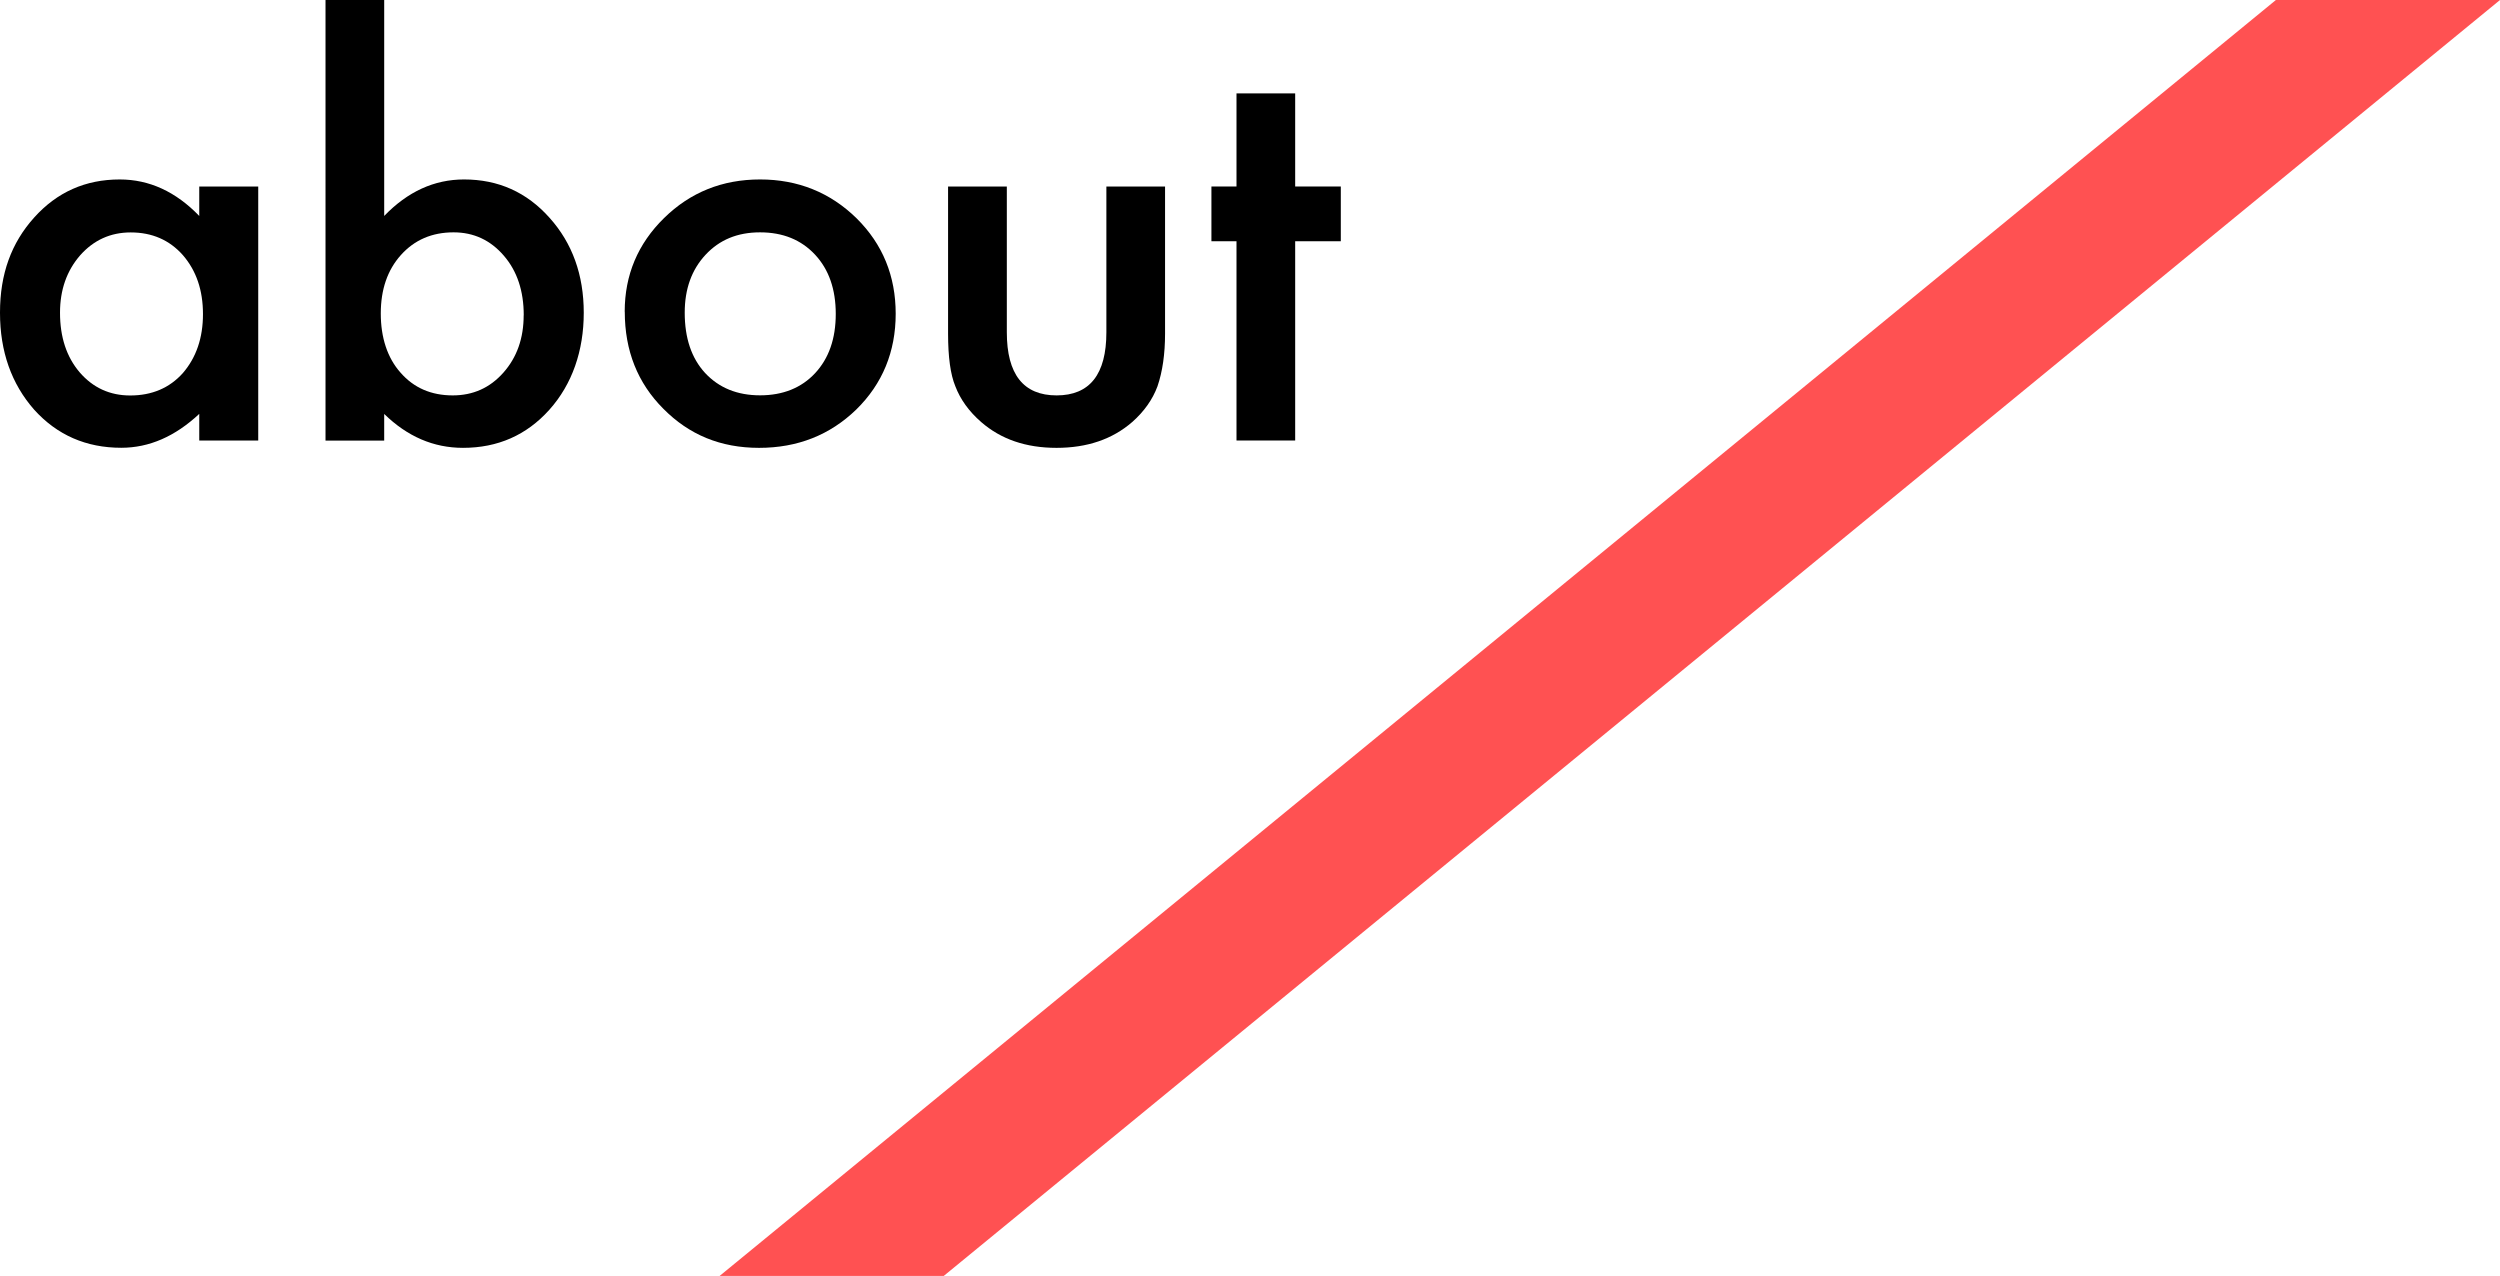 <?xml version="1.0" encoding="UTF-8"?><svg id="_レイヤー_2" xmlns="http://www.w3.org/2000/svg" viewBox="0 0 337 172"><defs><style>.cls-1{fill:#ff5152;}.cls-1,.cls-2{stroke-width:0px;}</style></defs><g id="design"><polygon class="cls-1" points="337 0 306.79 0 97 172 127.21 172 337 0"/><path class="cls-2" d="m26.86,25.14h7.95v34.24h-7.95v-3.59c-3.26,3.05-6.76,4.57-10.51,4.57-4.73,0-8.65-1.71-11.74-5.13-3.07-3.49-4.61-7.85-4.61-13.08s1.53-9.41,4.61-12.83c3.07-3.42,6.91-5.13,11.53-5.13,3.98,0,7.56,1.64,10.72,4.92v-3.97Zm-18.77,17.02c0,3.28.88,5.95,2.64,8.02,1.8,2.09,4.08,3.13,6.82,3.13,2.93,0,5.3-1.01,7.1-3.02,1.8-2.09,2.71-4.73,2.71-7.95s-.9-5.86-2.71-7.95c-1.81-2.04-4.15-3.06-7.03-3.06-2.72,0-4.99,1.03-6.82,3.09-1.81,2.09-2.71,4.66-2.71,7.73Z"/><path class="cls-2" d="m51.79,0v29.11c3.16-3.28,6.75-4.92,10.76-4.92,4.62,0,8.46,1.72,11.53,5.17,3.07,3.42,4.61,7.69,4.61,12.8s-1.55,9.63-4.64,13.08c-3.07,3.42-6.95,5.13-11.64,5.13-3.96,0-7.5-1.52-10.62-4.57v3.59h-7.91V0h7.91Zm18.81,42.5c0-3.28-.89-5.95-2.67-8.02-1.81-2.11-4.07-3.16-6.79-3.16-2.91,0-5.27,1.02-7.1,3.06-1.81,2.02-2.71,4.64-2.71,7.88s.89,5.99,2.67,7.98c1.78,2.04,4.12,3.06,7.03,3.06,2.74,0,5.01-1.02,6.82-3.06,1.83-2.06,2.74-4.64,2.74-7.73Z"/><path class="cls-2" d="m84.21,42.01c0-4.94,1.77-9.15,5.31-12.62,3.54-3.47,7.85-5.2,12.94-5.2s9.45,1.75,13.01,5.24c3.52,3.49,5.27,7.78,5.27,12.87s-1.77,9.43-5.31,12.9c-3.56,3.45-7.93,5.17-13.11,5.17s-9.43-1.76-12.9-5.27c-3.47-3.47-5.2-7.83-5.2-13.08Zm8.09.14c0,3.42.91,6.13,2.74,8.12,1.88,2.02,4.35,3.02,7.42,3.02s5.57-1,7.42-2.99c1.85-1.99,2.78-4.65,2.78-7.98s-.93-5.99-2.78-7.98c-1.88-2.02-4.35-3.02-7.42-3.02s-5.47,1.01-7.35,3.02c-1.88,2.02-2.81,4.62-2.81,7.8Z"/><path class="cls-2" d="m135.72,25.14v19.65c0,5.67,2.24,8.51,6.71,8.51s6.71-2.84,6.71-8.51v-19.65h7.91v19.83c0,2.74-.34,5.11-1.02,7.1-.66,1.78-1.79,3.39-3.41,4.82-2.67,2.32-6.07,3.48-10.2,3.48s-7.49-1.16-10.16-3.48c-1.64-1.43-2.8-3.04-3.48-4.82-.66-1.59-.98-3.96-.98-7.1v-19.83h7.91Z"/><path class="cls-2" d="m174.59,32.52v26.86h-7.91v-26.86h-3.38v-7.38h3.38v-12.55h7.91v12.55h6.15v7.38h-6.15Z"/></g></svg>